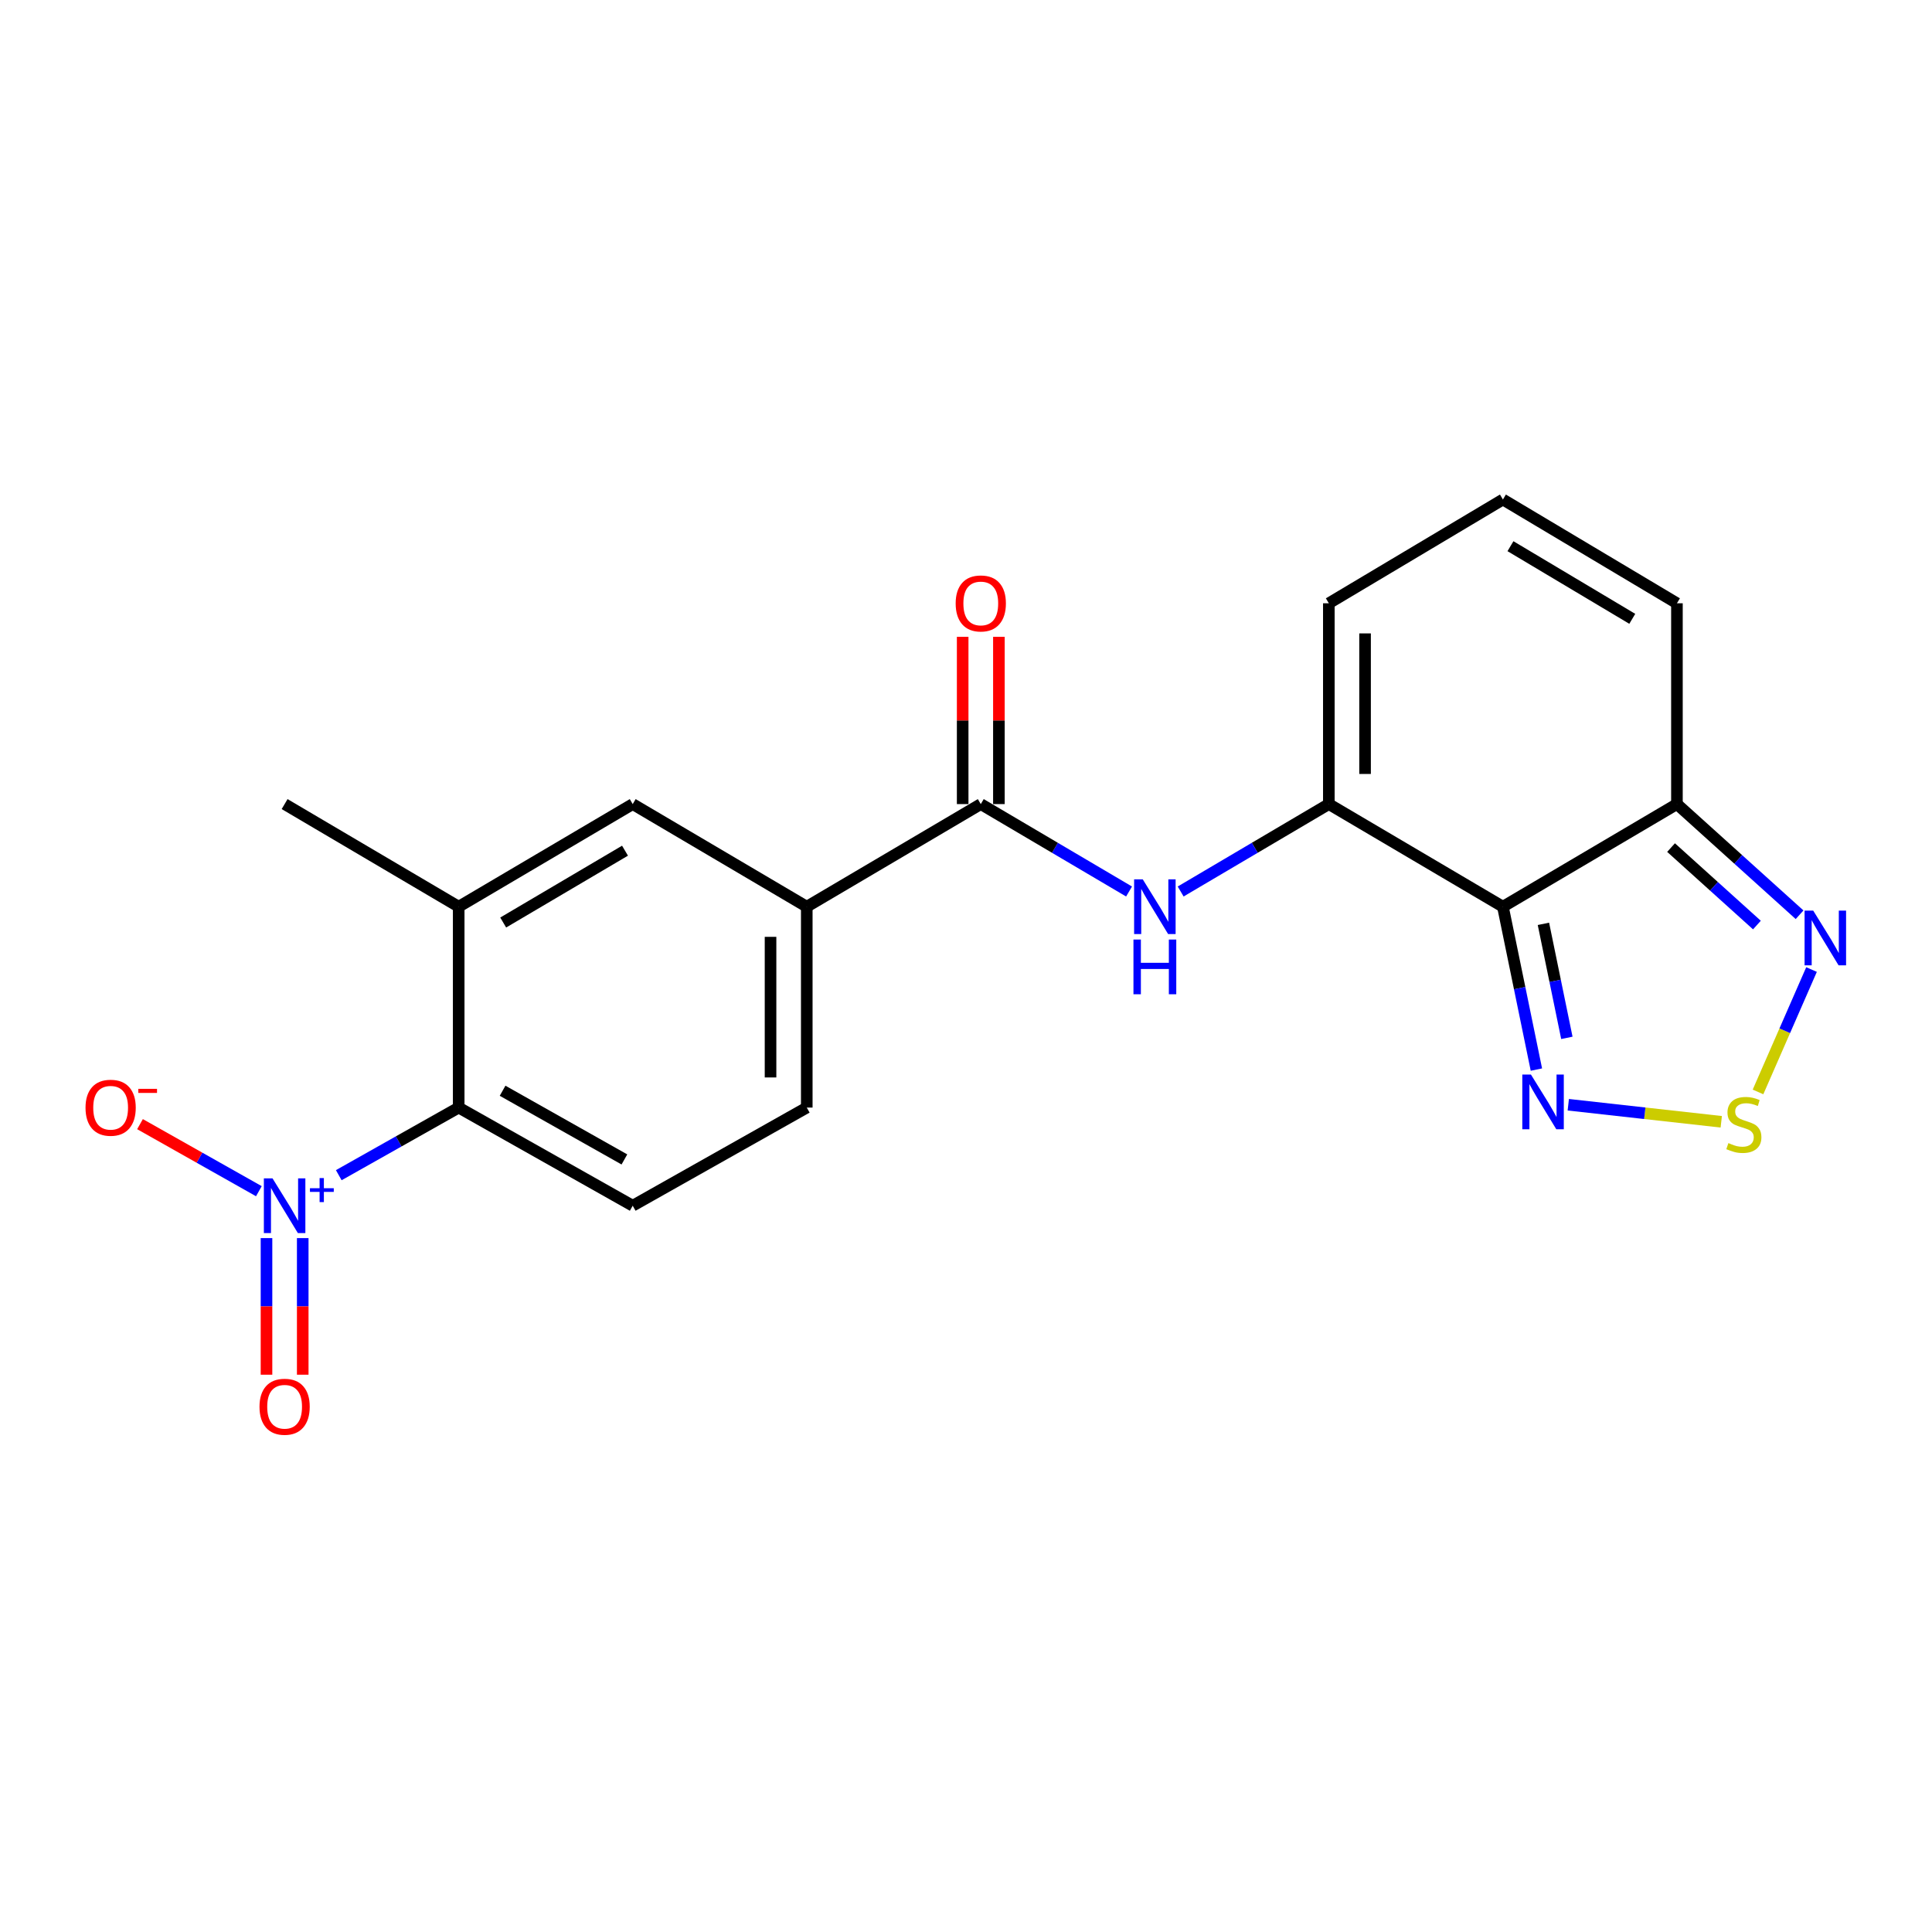 <?xml version='1.0' encoding='iso-8859-1'?>
<svg version='1.1' baseProfile='full'
              xmlns='http://www.w3.org/2000/svg'
                      xmlns:rdkit='http://www.rdkit.org/xml'
                      xmlns:xlink='http://www.w3.org/1999/xlink'
                  xml:space='preserve'
width='1000px' height='1000px' viewBox='0 0 1000 1000'>
<!-- END OF HEADER -->
<rect style='opacity:1.0;fill:#FFFFFF;stroke:none' width='1000' height='1000' x='0' y='0'> </rect>
<path class='bond-1' d='M 777.907,469.313 L 687.805,416.194' style='fill:none;fill-rule:evenodd;stroke:#000000;stroke-width:6px;stroke-linecap:butt;stroke-linejoin:miter;stroke-opacity:1' />
<path class='bond-3' d='M 777.907,469.313 L 786.573,511.464' style='fill:none;fill-rule:evenodd;stroke:#000000;stroke-width:6px;stroke-linecap:butt;stroke-linejoin:miter;stroke-opacity:1' />
<path class='bond-3' d='M 786.573,511.464 L 795.238,553.615' style='fill:none;fill-rule:evenodd;stroke:#0000FF;stroke-width:6px;stroke-linecap:butt;stroke-linejoin:miter;stroke-opacity:1' />
<path class='bond-3' d='M 798.874,478.182 L 804.94,507.688' style='fill:none;fill-rule:evenodd;stroke:#000000;stroke-width:6px;stroke-linecap:butt;stroke-linejoin:miter;stroke-opacity:1' />
<path class='bond-3' d='M 804.94,507.688 L 811.006,537.194' style='fill:none;fill-rule:evenodd;stroke:#0000FF;stroke-width:6px;stroke-linecap:butt;stroke-linejoin:miter;stroke-opacity:1' />
<path class='bond-4' d='M 777.907,469.313 L 867.978,416.194' style='fill:none;fill-rule:evenodd;stroke:#000000;stroke-width:6px;stroke-linecap:butt;stroke-linejoin:miter;stroke-opacity:1' />
<path class='bond-0' d='M 175.347,608.275 L 206.383,590.778' style='fill:none;fill-rule:evenodd;stroke:#0000FF;stroke-width:6px;stroke-linecap:butt;stroke-linejoin:miter;stroke-opacity:1' />
<path class='bond-0' d='M 206.383,590.778 L 237.419,573.281' style='fill:none;fill-rule:evenodd;stroke:#000000;stroke-width:6px;stroke-linecap:butt;stroke-linejoin:miter;stroke-opacity:1' />
<path class='bond-13' d='M 133.992,616.561 L 103.23,599.209' style='fill:none;fill-rule:evenodd;stroke:#0000FF;stroke-width:6px;stroke-linecap:butt;stroke-linejoin:miter;stroke-opacity:1' />
<path class='bond-13' d='M 103.23,599.209 L 72.469,581.857' style='fill:none;fill-rule:evenodd;stroke:#FF0000;stroke-width:6px;stroke-linecap:butt;stroke-linejoin:miter;stroke-opacity:1' />
<path class='bond-15' d='M 137.94,640.837 L 137.94,676.191' style='fill:none;fill-rule:evenodd;stroke:#0000FF;stroke-width:6px;stroke-linecap:butt;stroke-linejoin:miter;stroke-opacity:1' />
<path class='bond-15' d='M 137.94,676.191 L 137.94,711.546' style='fill:none;fill-rule:evenodd;stroke:#FF0000;stroke-width:6px;stroke-linecap:butt;stroke-linejoin:miter;stroke-opacity:1' />
<path class='bond-15' d='M 156.692,640.837 L 156.692,676.191' style='fill:none;fill-rule:evenodd;stroke:#0000FF;stroke-width:6px;stroke-linecap:butt;stroke-linejoin:miter;stroke-opacity:1' />
<path class='bond-15' d='M 156.692,676.191 L 156.692,711.546' style='fill:none;fill-rule:evenodd;stroke:#FF0000;stroke-width:6px;stroke-linecap:butt;stroke-linejoin:miter;stroke-opacity:1' />
<path class='bond-5' d='M 687.805,416.194 L 649.456,438.815' style='fill:none;fill-rule:evenodd;stroke:#000000;stroke-width:6px;stroke-linecap:butt;stroke-linejoin:miter;stroke-opacity:1' />
<path class='bond-5' d='M 649.456,438.815 L 611.108,461.436' style='fill:none;fill-rule:evenodd;stroke:#0000FF;stroke-width:6px;stroke-linecap:butt;stroke-linejoin:miter;stroke-opacity:1' />
<path class='bond-14' d='M 687.805,416.194 L 687.805,312.257' style='fill:none;fill-rule:evenodd;stroke:#000000;stroke-width:6px;stroke-linecap:butt;stroke-linejoin:miter;stroke-opacity:1' />
<path class='bond-14' d='M 706.556,400.603 L 706.556,327.847' style='fill:none;fill-rule:evenodd;stroke:#000000;stroke-width:6px;stroke-linecap:butt;stroke-linejoin:miter;stroke-opacity:1' />
<path class='bond-2' d='M 890.922,580.635 L 851.331,576.222' style='fill:none;fill-rule:evenodd;stroke:#CCCC00;stroke-width:6px;stroke-linecap:butt;stroke-linejoin:miter;stroke-opacity:1' />
<path class='bond-2' d='M 851.331,576.222 L 811.74,571.81' style='fill:none;fill-rule:evenodd;stroke:#0000FF;stroke-width:6px;stroke-linecap:butt;stroke-linejoin:miter;stroke-opacity:1' />
<path class='bond-21' d='M 909.942,565.187 L 923.793,533.512' style='fill:none;fill-rule:evenodd;stroke:#CCCC00;stroke-width:6px;stroke-linecap:butt;stroke-linejoin:miter;stroke-opacity:1' />
<path class='bond-21' d='M 923.793,533.512 L 937.644,501.836' style='fill:none;fill-rule:evenodd;stroke:#0000FF;stroke-width:6px;stroke-linecap:butt;stroke-linejoin:miter;stroke-opacity:1' />
<path class='bond-7' d='M 867.978,416.194 L 899.719,444.835' style='fill:none;fill-rule:evenodd;stroke:#000000;stroke-width:6px;stroke-linecap:butt;stroke-linejoin:miter;stroke-opacity:1' />
<path class='bond-7' d='M 899.719,444.835 L 931.461,473.477' style='fill:none;fill-rule:evenodd;stroke:#0000FF;stroke-width:6px;stroke-linecap:butt;stroke-linejoin:miter;stroke-opacity:1' />
<path class='bond-7' d='M 864.938,438.708 L 887.157,458.757' style='fill:none;fill-rule:evenodd;stroke:#000000;stroke-width:6px;stroke-linecap:butt;stroke-linejoin:miter;stroke-opacity:1' />
<path class='bond-7' d='M 887.157,458.757 L 909.376,478.806' style='fill:none;fill-rule:evenodd;stroke:#0000FF;stroke-width:6px;stroke-linecap:butt;stroke-linejoin:miter;stroke-opacity:1' />
<path class='bond-17' d='M 867.978,416.194 L 867.978,312.257' style='fill:none;fill-rule:evenodd;stroke:#000000;stroke-width:6px;stroke-linecap:butt;stroke-linejoin:miter;stroke-opacity:1' />
<path class='bond-6' d='M 584.4,461.44 L 546.026,438.817' style='fill:none;fill-rule:evenodd;stroke:#0000FF;stroke-width:6px;stroke-linecap:butt;stroke-linejoin:miter;stroke-opacity:1' />
<path class='bond-6' d='M 546.026,438.817 L 507.652,416.194' style='fill:none;fill-rule:evenodd;stroke:#000000;stroke-width:6px;stroke-linecap:butt;stroke-linejoin:miter;stroke-opacity:1' />
<path class='bond-10' d='M 507.652,416.194 L 417.581,469.313' style='fill:none;fill-rule:evenodd;stroke:#000000;stroke-width:6px;stroke-linecap:butt;stroke-linejoin:miter;stroke-opacity:1' />
<path class='bond-18' d='M 517.028,416.194 L 517.028,372.904' style='fill:none;fill-rule:evenodd;stroke:#000000;stroke-width:6px;stroke-linecap:butt;stroke-linejoin:miter;stroke-opacity:1' />
<path class='bond-18' d='M 517.028,372.904 L 517.028,329.615' style='fill:none;fill-rule:evenodd;stroke:#FF0000;stroke-width:6px;stroke-linecap:butt;stroke-linejoin:miter;stroke-opacity:1' />
<path class='bond-18' d='M 498.276,416.194 L 498.276,372.904' style='fill:none;fill-rule:evenodd;stroke:#000000;stroke-width:6px;stroke-linecap:butt;stroke-linejoin:miter;stroke-opacity:1' />
<path class='bond-18' d='M 498.276,372.904 L 498.276,329.615' style='fill:none;fill-rule:evenodd;stroke:#FF0000;stroke-width:6px;stroke-linecap:butt;stroke-linejoin:miter;stroke-opacity:1' />
<path class='bond-8' d='M 237.419,573.281 L 327.49,624.078' style='fill:none;fill-rule:evenodd;stroke:#000000;stroke-width:6px;stroke-linecap:butt;stroke-linejoin:miter;stroke-opacity:1' />
<path class='bond-8' d='M 260.141,564.567 L 323.19,600.125' style='fill:none;fill-rule:evenodd;stroke:#000000;stroke-width:6px;stroke-linecap:butt;stroke-linejoin:miter;stroke-opacity:1' />
<path class='bond-23' d='M 237.419,573.281 L 237.419,469.313' style='fill:none;fill-rule:evenodd;stroke:#000000;stroke-width:6px;stroke-linecap:butt;stroke-linejoin:miter;stroke-opacity:1' />
<path class='bond-9' d='M 237.419,469.313 L 327.49,416.194' style='fill:none;fill-rule:evenodd;stroke:#000000;stroke-width:6px;stroke-linecap:butt;stroke-linejoin:miter;stroke-opacity:1' />
<path class='bond-9' d='M 260.455,477.497 L 323.505,440.314' style='fill:none;fill-rule:evenodd;stroke:#000000;stroke-width:6px;stroke-linecap:butt;stroke-linejoin:miter;stroke-opacity:1' />
<path class='bond-20' d='M 237.419,469.313 L 147.316,416.194' style='fill:none;fill-rule:evenodd;stroke:#000000;stroke-width:6px;stroke-linecap:butt;stroke-linejoin:miter;stroke-opacity:1' />
<path class='bond-11' d='M 417.581,469.313 L 327.49,416.194' style='fill:none;fill-rule:evenodd;stroke:#000000;stroke-width:6px;stroke-linecap:butt;stroke-linejoin:miter;stroke-opacity:1' />
<path class='bond-19' d='M 417.581,469.313 L 417.581,573.281' style='fill:none;fill-rule:evenodd;stroke:#000000;stroke-width:6px;stroke-linecap:butt;stroke-linejoin:miter;stroke-opacity:1' />
<path class='bond-19' d='M 398.83,484.908 L 398.83,557.686' style='fill:none;fill-rule:evenodd;stroke:#000000;stroke-width:6px;stroke-linecap:butt;stroke-linejoin:miter;stroke-opacity:1' />
<path class='bond-12' d='M 327.49,624.078 L 417.581,573.281' style='fill:none;fill-rule:evenodd;stroke:#000000;stroke-width:6px;stroke-linecap:butt;stroke-linejoin:miter;stroke-opacity:1' />
<path class='bond-22' d='M 687.805,312.257 L 777.907,258.543' style='fill:none;fill-rule:evenodd;stroke:#000000;stroke-width:6px;stroke-linecap:butt;stroke-linejoin:miter;stroke-opacity:1' />
<path class='bond-16' d='M 777.907,258.543 L 867.978,312.257' style='fill:none;fill-rule:evenodd;stroke:#000000;stroke-width:6px;stroke-linecap:butt;stroke-linejoin:miter;stroke-opacity:1' />
<path class='bond-16' d='M 781.813,282.706 L 844.863,320.305' style='fill:none;fill-rule:evenodd;stroke:#000000;stroke-width:6px;stroke-linecap:butt;stroke-linejoin:miter;stroke-opacity:1' />
<path  class='atom-1' d='M 141.056 609.918
L 150.336 624.918
Q 151.256 626.398, 152.736 629.078
Q 154.216 631.758, 154.296 631.918
L 154.296 609.918
L 158.056 609.918
L 158.056 638.238
L 154.176 638.238
L 144.216 621.838
Q 143.056 619.918, 141.816 617.718
Q 140.616 615.518, 140.256 614.838
L 140.256 638.238
L 136.576 638.238
L 136.576 609.918
L 141.056 609.918
' fill='#0000FF'/>
<path  class='atom-1' d='M 160.432 615.023
L 165.422 615.023
L 165.422 609.769
L 167.64 609.769
L 167.64 615.023
L 172.761 615.023
L 172.761 616.923
L 167.64 616.923
L 167.64 622.203
L 165.422 622.203
L 165.422 616.923
L 160.432 616.923
L 160.432 615.023
' fill='#0000FF'/>
<path  class='atom-3' d='M 894.617 591.658
Q 894.937 591.778, 896.257 592.338
Q 897.577 592.898, 899.017 593.258
Q 900.497 593.578, 901.937 593.578
Q 904.617 593.578, 906.177 592.298
Q 907.737 590.978, 907.737 588.698
Q 907.737 587.138, 906.937 586.178
Q 906.177 585.218, 904.977 584.698
Q 903.777 584.178, 901.777 583.578
Q 899.257 582.818, 897.737 582.098
Q 896.257 581.378, 895.177 579.858
Q 894.137 578.338, 894.137 575.778
Q 894.137 572.218, 896.537 570.018
Q 898.977 567.818, 903.777 567.818
Q 907.057 567.818, 910.777 569.378
L 909.857 572.458
Q 906.457 571.058, 903.897 571.058
Q 901.137 571.058, 899.617 572.218
Q 898.097 573.338, 898.137 575.298
Q 898.137 576.818, 898.897 577.738
Q 899.697 578.658, 900.817 579.178
Q 901.977 579.698, 903.897 580.298
Q 906.457 581.098, 907.977 581.898
Q 909.497 582.698, 910.577 584.338
Q 911.697 585.938, 911.697 588.698
Q 911.697 592.618, 909.057 594.738
Q 906.457 596.818, 902.097 596.818
Q 899.577 596.818, 897.657 596.258
Q 895.777 595.738, 893.537 594.818
L 894.617 591.658
' fill='#CCCC00'/>
<path  class='atom-4' d='M 792.42 556.194
L 801.7 571.194
Q 802.62 572.674, 804.1 575.354
Q 805.58 578.034, 805.66 578.194
L 805.66 556.194
L 809.42 556.194
L 809.42 584.514
L 805.54 584.514
L 795.58 568.114
Q 794.42 566.194, 793.18 563.994
Q 791.98 561.794, 791.62 561.114
L 791.62 584.514
L 787.94 584.514
L 787.94 556.194
L 792.42 556.194
' fill='#0000FF'/>
<path  class='atom-6' d='M 591.495 455.153
L 600.775 470.153
Q 601.695 471.633, 603.175 474.313
Q 604.655 476.993, 604.735 477.153
L 604.735 455.153
L 608.495 455.153
L 608.495 483.473
L 604.615 483.473
L 594.655 467.073
Q 593.495 465.153, 592.255 462.953
Q 591.055 460.753, 590.695 460.073
L 590.695 483.473
L 587.015 483.473
L 587.015 455.153
L 591.495 455.153
' fill='#0000FF'/>
<path  class='atom-6' d='M 586.675 486.305
L 590.515 486.305
L 590.515 498.345
L 604.995 498.345
L 604.995 486.305
L 608.835 486.305
L 608.835 514.625
L 604.995 514.625
L 604.995 501.545
L 590.515 501.545
L 590.515 514.625
L 586.675 514.625
L 586.675 486.305
' fill='#0000FF'/>
<path  class='atom-8' d='M 938.527 471.342
L 947.807 486.342
Q 948.727 487.822, 950.207 490.502
Q 951.687 493.182, 951.767 493.342
L 951.767 471.342
L 955.527 471.342
L 955.527 499.662
L 951.647 499.662
L 941.687 483.262
Q 940.527 481.342, 939.287 479.142
Q 938.087 476.942, 937.727 476.262
L 937.727 499.662
L 934.047 499.662
L 934.047 471.342
L 938.527 471.342
' fill='#0000FF'/>
<path  class='atom-14' d='M 44.266 573.361
Q 44.266 566.561, 47.626 562.761
Q 50.986 558.961, 57.266 558.961
Q 63.546 558.961, 66.906 562.761
Q 70.266 566.561, 70.266 573.361
Q 70.266 580.241, 66.866 584.161
Q 63.466 588.041, 57.266 588.041
Q 51.026 588.041, 47.626 584.161
Q 44.266 580.281, 44.266 573.361
M 57.266 584.841
Q 61.586 584.841, 63.906 581.961
Q 66.266 579.041, 66.266 573.361
Q 66.266 567.801, 63.906 565.001
Q 61.586 562.161, 57.266 562.161
Q 52.946 562.161, 50.586 564.961
Q 48.266 567.761, 48.266 573.361
Q 48.266 579.081, 50.586 581.961
Q 52.946 584.841, 57.266 584.841
' fill='#FF0000'/>
<path  class='atom-14' d='M 71.586 563.584
L 81.275 563.584
L 81.275 565.696
L 71.586 565.696
L 71.586 563.584
' fill='#FF0000'/>
<path  class='atom-16' d='M 134.316 728.126
Q 134.316 721.326, 137.676 717.526
Q 141.036 713.726, 147.316 713.726
Q 153.596 713.726, 156.956 717.526
Q 160.316 721.326, 160.316 728.126
Q 160.316 735.006, 156.916 738.926
Q 153.516 742.806, 147.316 742.806
Q 141.076 742.806, 137.676 738.926
Q 134.316 735.046, 134.316 728.126
M 147.316 739.606
Q 151.636 739.606, 153.956 736.726
Q 156.316 733.806, 156.316 728.126
Q 156.316 722.566, 153.956 719.766
Q 151.636 716.926, 147.316 716.926
Q 142.996 716.926, 140.636 719.726
Q 138.316 722.526, 138.316 728.126
Q 138.316 733.846, 140.636 736.726
Q 142.996 739.606, 147.316 739.606
' fill='#FF0000'/>
<path  class='atom-19' d='M 494.652 312.337
Q 494.652 305.537, 498.012 301.737
Q 501.372 297.937, 507.652 297.937
Q 513.932 297.937, 517.292 301.737
Q 520.652 305.537, 520.652 312.337
Q 520.652 319.217, 517.252 323.137
Q 513.852 327.017, 507.652 327.017
Q 501.412 327.017, 498.012 323.137
Q 494.652 319.257, 494.652 312.337
M 507.652 323.817
Q 511.972 323.817, 514.292 320.937
Q 516.652 318.017, 516.652 312.337
Q 516.652 306.777, 514.292 303.977
Q 511.972 301.137, 507.652 301.137
Q 503.332 301.137, 500.972 303.937
Q 498.652 306.737, 498.652 312.337
Q 498.652 318.057, 500.972 320.937
Q 503.332 323.817, 507.652 323.817
' fill='#FF0000'/>
</svg>
